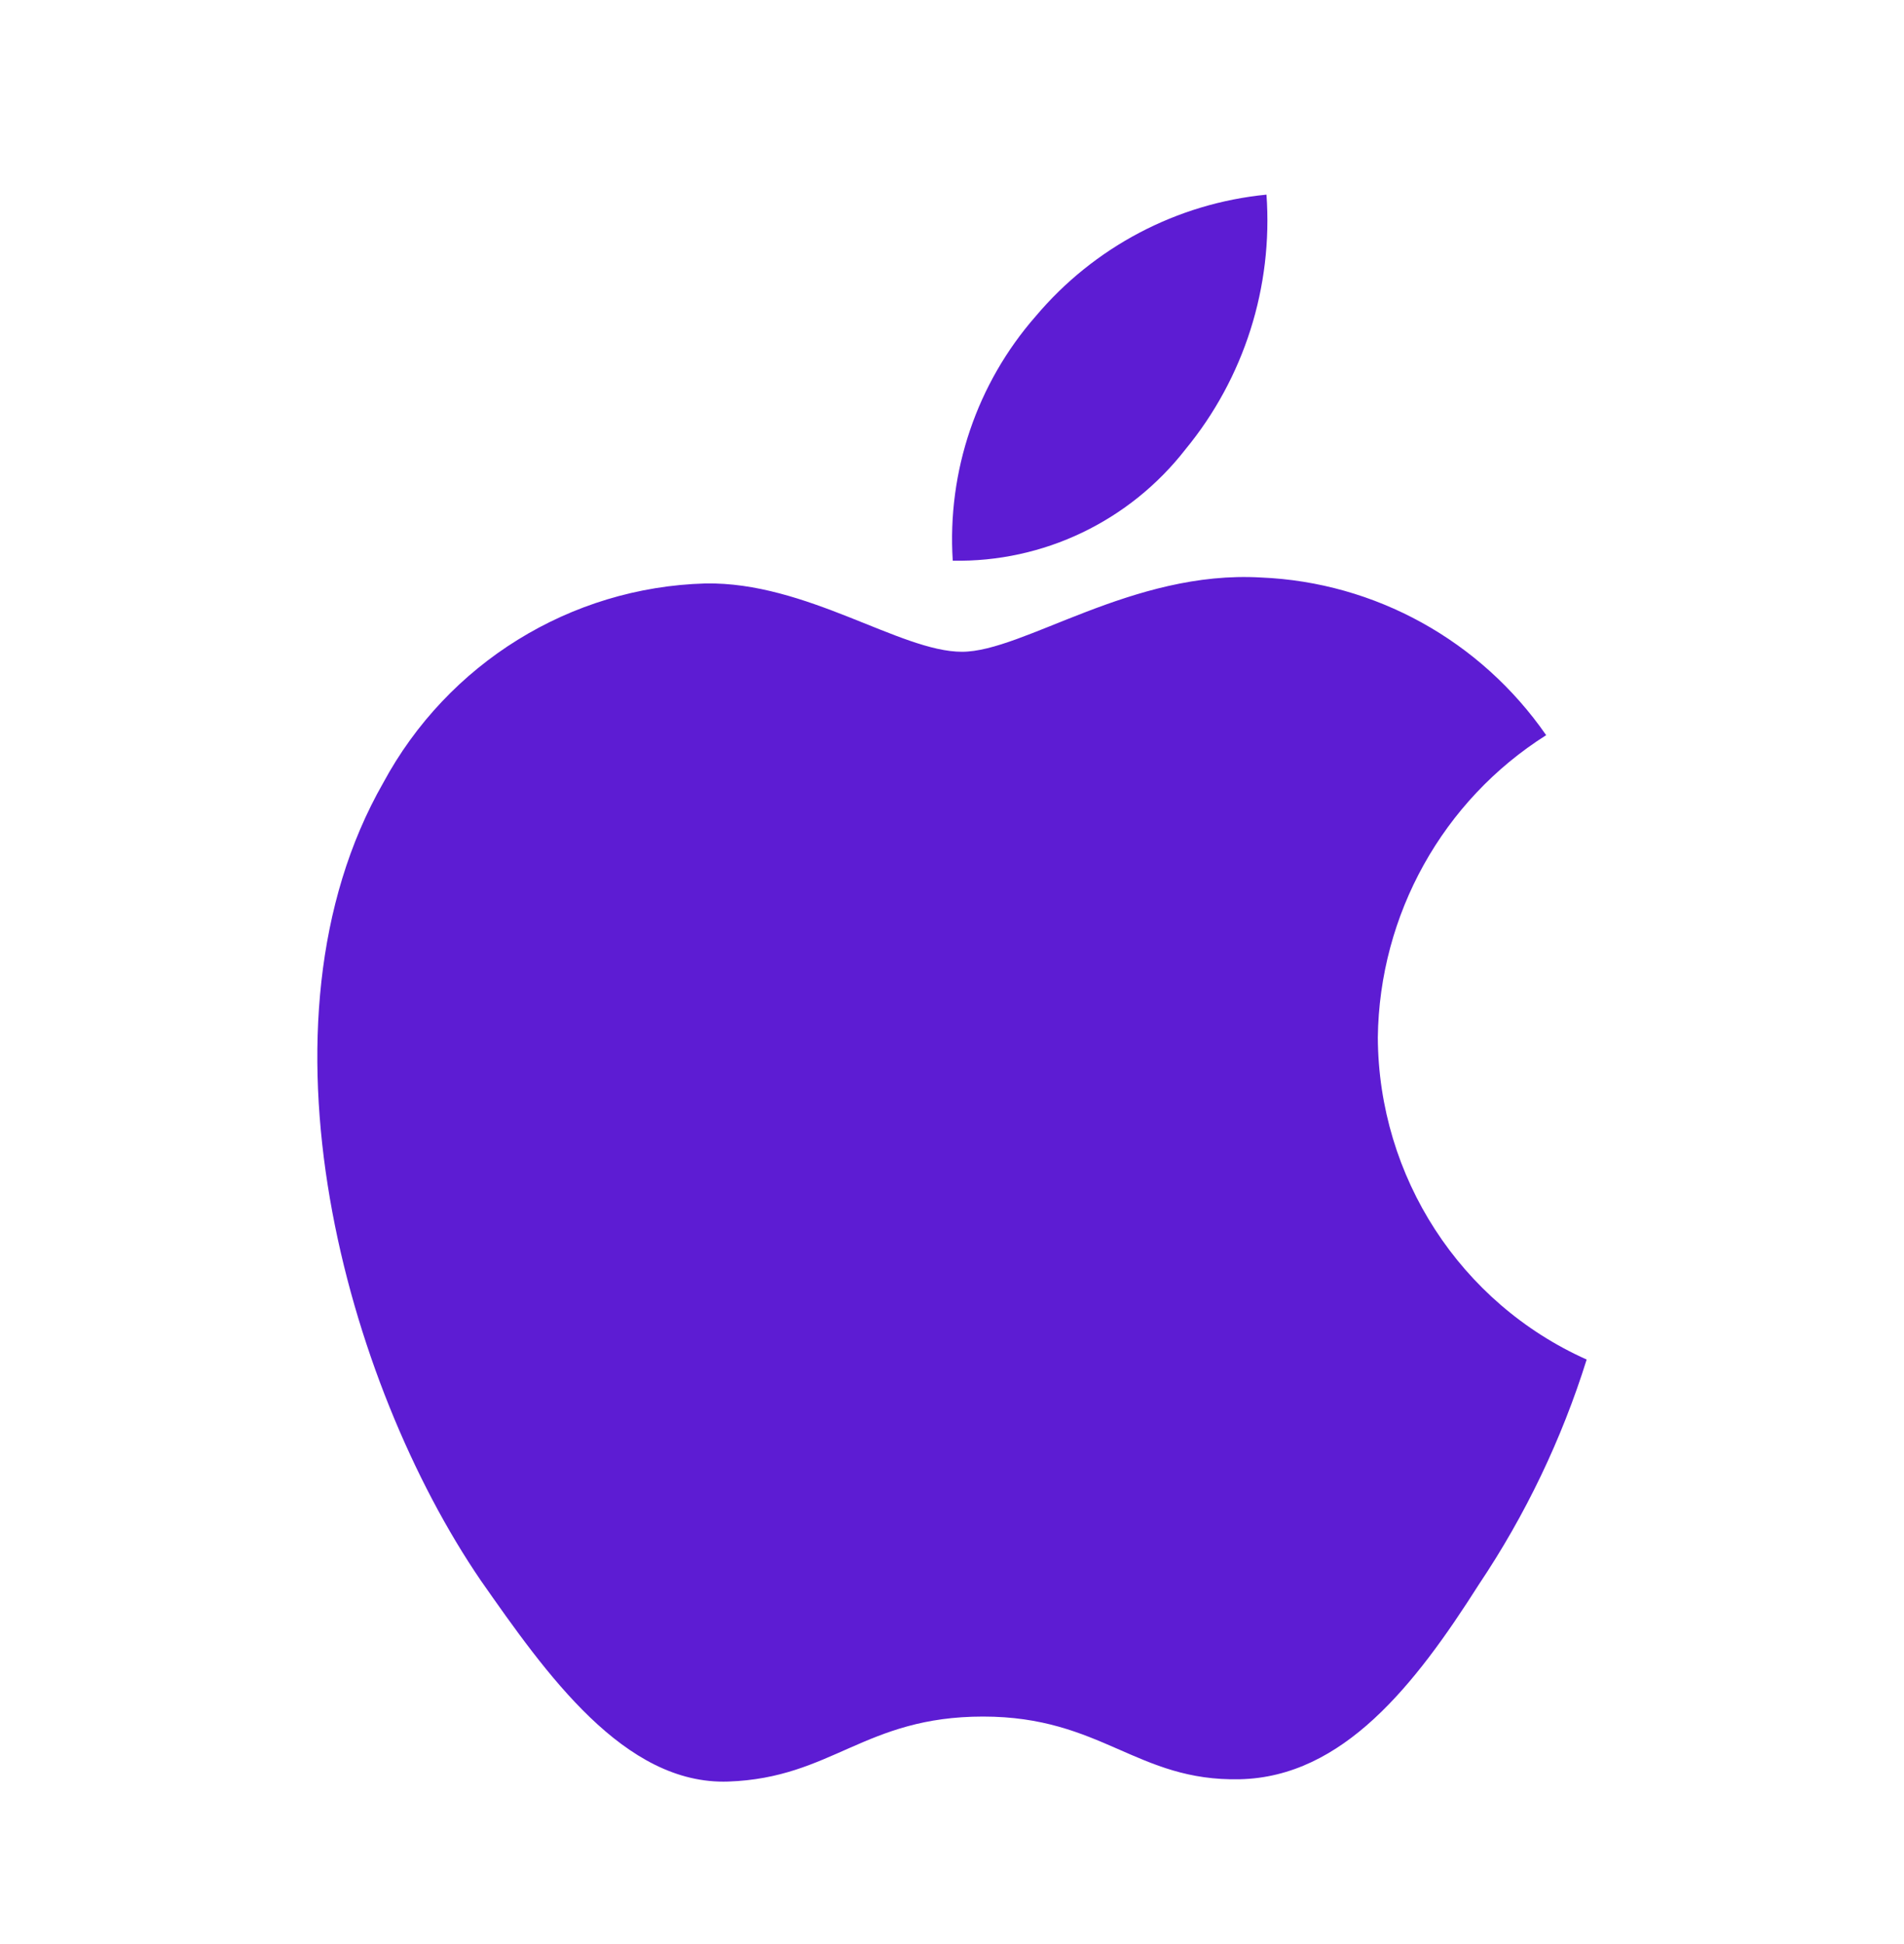 <svg xmlns="http://www.w3.org/2000/svg" width="48" height="49" viewBox="0 0 48 49" fill="none"><g clip-path="url(#clip0_131_68070)"><path d="M31.222 14.545L31.789 14.556C34.669 14.675 37.327 16.146 38.979 18.53C36.373 20.177 34.774 23.047 34.735 26.15C34.753 29.666 36.814 32.844 40 34.267C39.371 36.277 38.457 38.185 37.286 39.931C35.663 42.486 33.853 44.787 31.256 44.846C28.658 44.904 27.776 43.266 24.784 43.266C21.792 43.266 20.98 44.813 18.36 44.904C15.739 44.995 13.767 42.189 12.12 39.835C8.734 34.88 6.182 25.816 9.662 19.73C11.288 16.716 14.38 14.802 17.78 14.706C20.331 14.659 22.697 16.428 24.251 16.428C25.805 16.428 28.542 14.366 31.789 14.556L31.222 14.545ZM31.928 4.906C32.095 7.231 31.363 9.531 29.887 11.324C28.477 13.137 26.303 14.177 24.019 14.132C23.875 11.881 24.627 9.665 26.107 7.975C27.578 6.227 29.666 5.127 31.928 4.906Z" fill="#5D1CD3"></path></g><defs><clipPath id="clip0_131_68070"><rect width="48" height="48" fill="white" transform="translate(0 0.906)"></rect></clipPath></defs></svg>